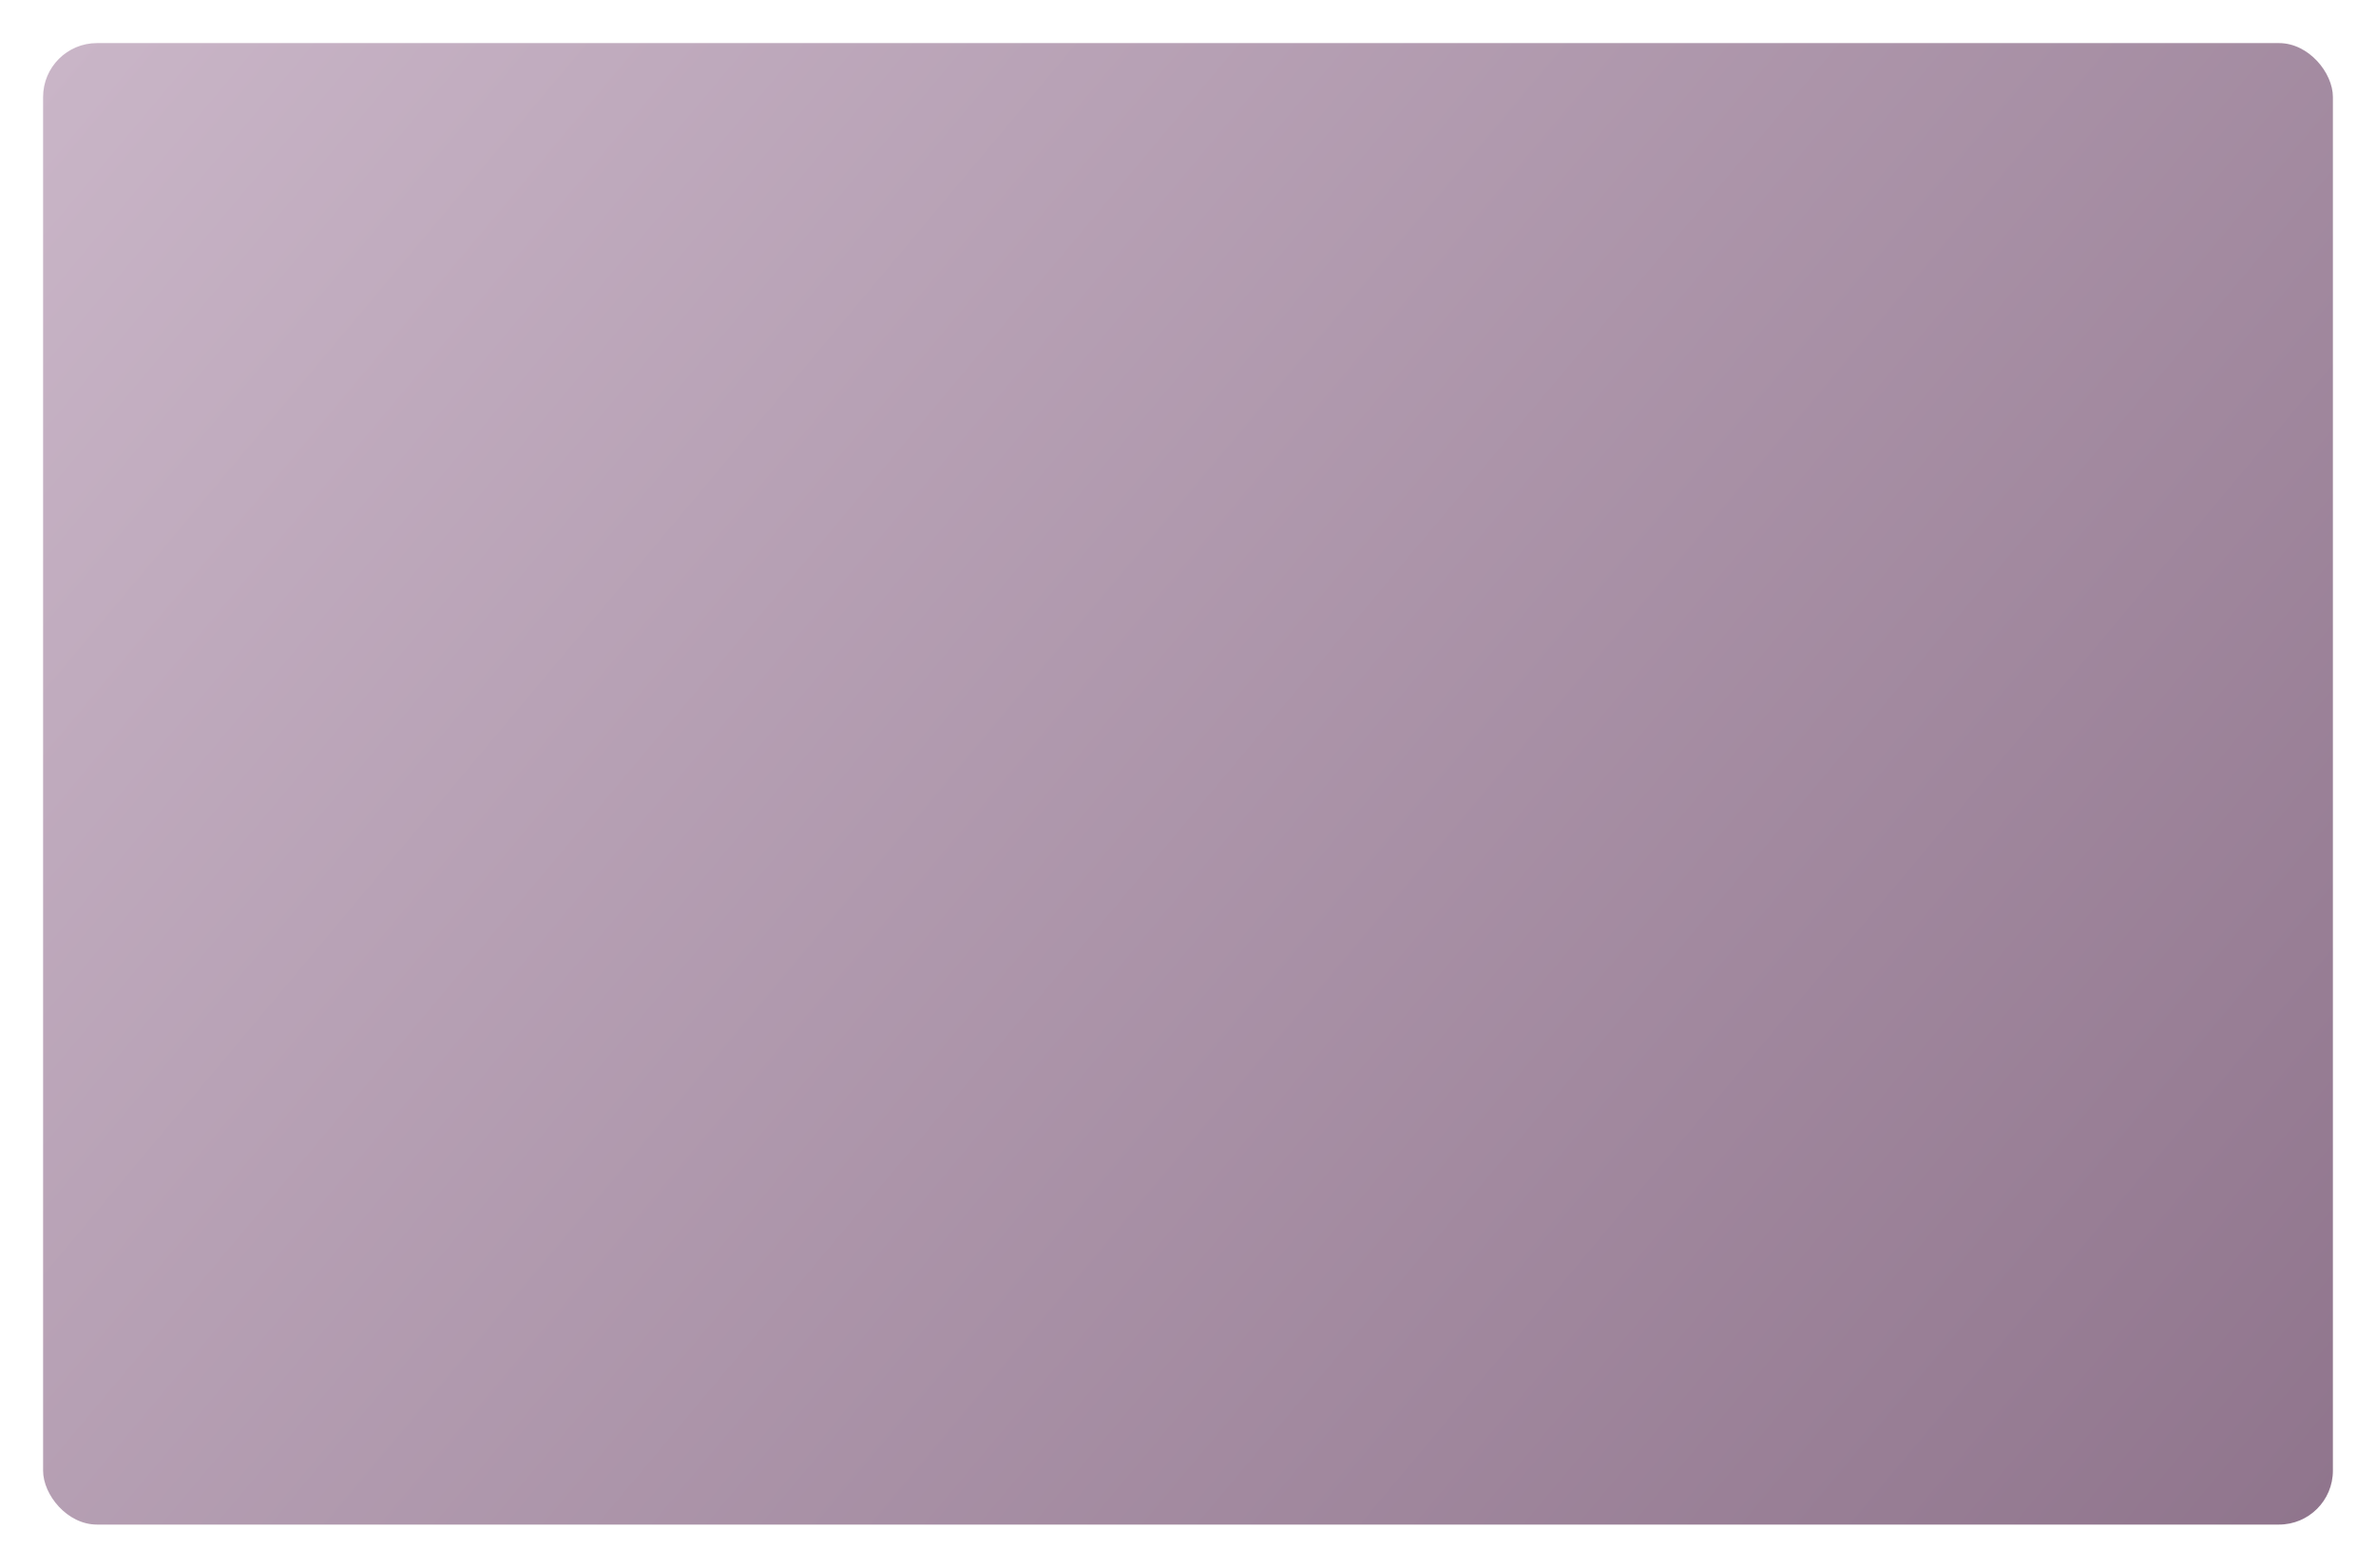 <?xml version="1.0" encoding="UTF-8"?> <svg xmlns="http://www.w3.org/2000/svg" width="882" height="582" viewBox="0 0 882 582" fill="none"> <g filter="url(#filter0_d_27_6)"> <rect x="16" y="2" width="850" height="550" rx="20" fill="url(#paint0_linear_27_6)"></rect> </g> <defs> <filter id="filter0_d_27_6" x="0" y="0" width="882" height="582" filterUnits="userSpaceOnUse" color-interpolation-filters="sRGB"> <feFlood flood-opacity="0" result="BackgroundImageFix"></feFlood> <feColorMatrix in="SourceAlpha" type="matrix" values="0 0 0 0 0 0 0 0 0 0 0 0 0 0 0 0 0 0 127 0" result="hardAlpha"></feColorMatrix> <feMorphology radius="8" operator="erode" in="SourceAlpha" result="effect1_dropShadow_27_6"></feMorphology> <feOffset dy="14"></feOffset> <feGaussianBlur stdDeviation="12"></feGaussianBlur> <feComposite in2="hardAlpha" operator="out"></feComposite> <feColorMatrix type="matrix" values="0 0 0 0 0.475 0 0 0 0 0.396 0 0 0 0 0.466 0 0 0 0.4 0"></feColorMatrix> <feBlend mode="normal" in2="BackgroundImageFix" result="effect1_dropShadow_27_6"></feBlend> <feBlend mode="normal" in="SourceGraphic" in2="effect1_dropShadow_27_6" result="shape"></feBlend> </filter> <linearGradient id="paint0_linear_27_6" x1="16" y1="13.458" x2="787.672" y2="660.604" gradientUnits="userSpaceOnUse"> <stop stop-color="#C9B5C7"></stop> <stop offset="1" stop-color="#8F748C"></stop> </linearGradient> </defs> </svg> 
